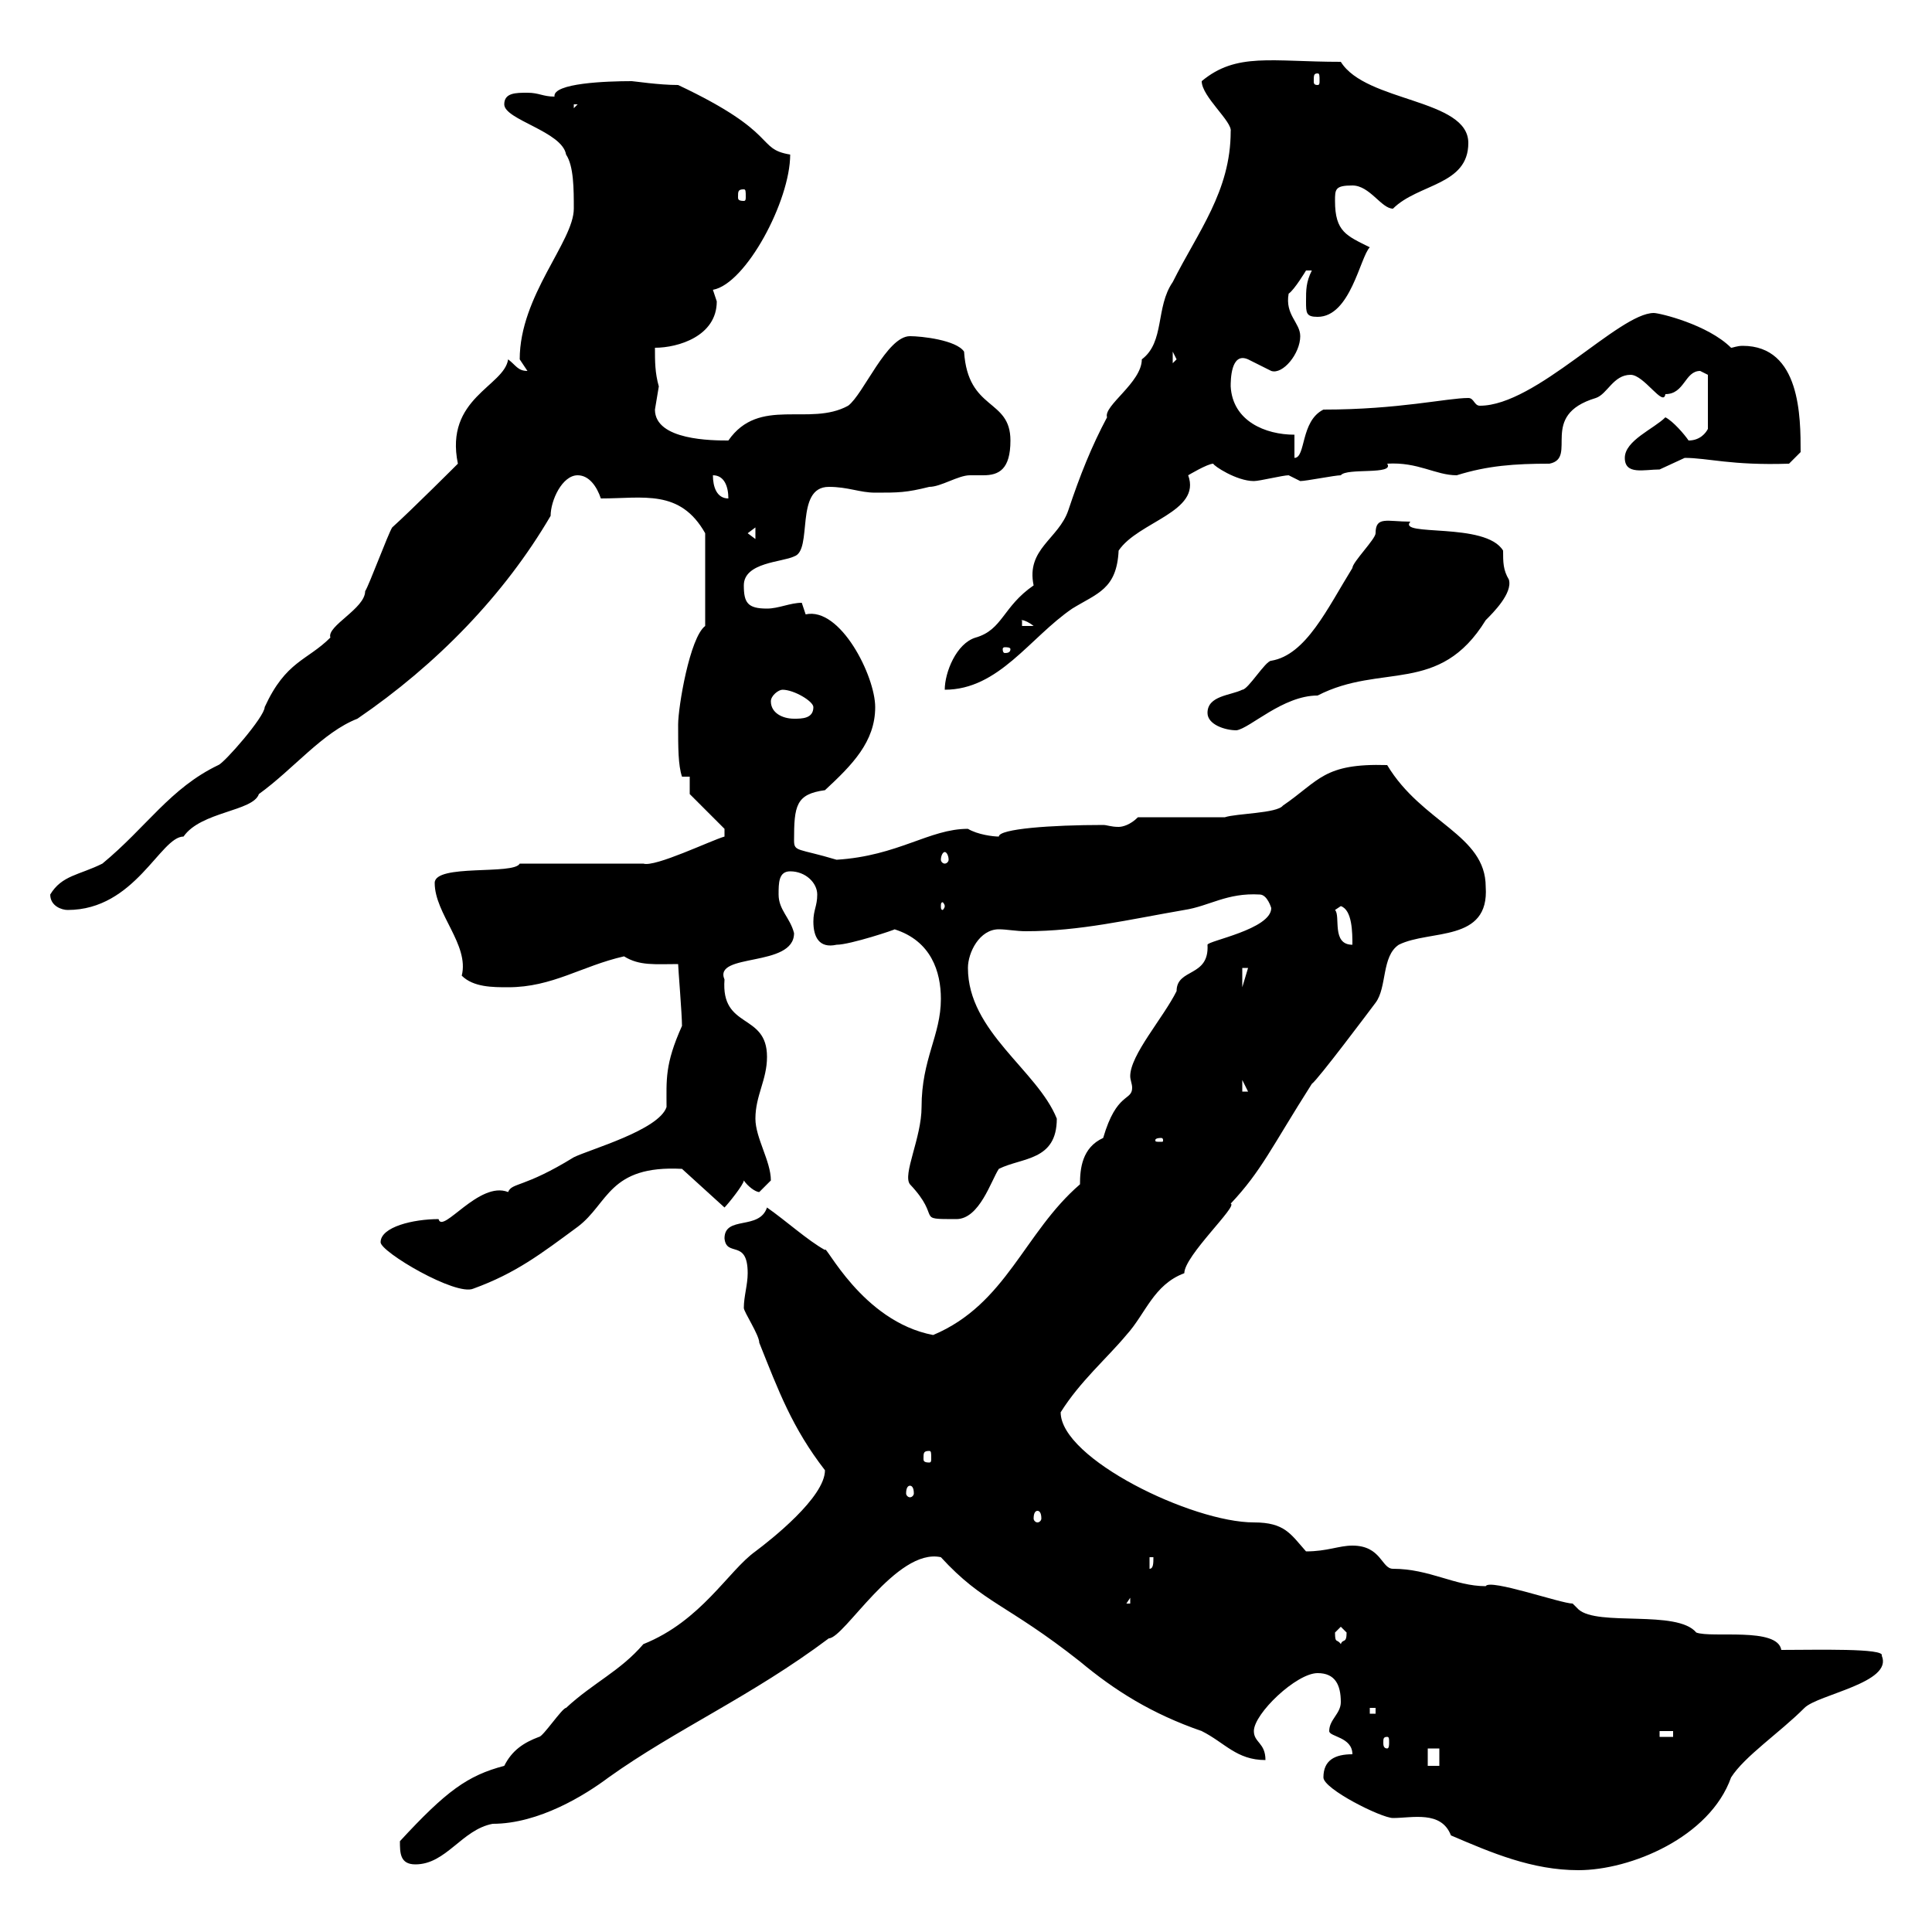 <svg xmlns="http://www.w3.org/2000/svg" xmlns:xlink="http://www.w3.org/1999/xlink" width="300" height="300"><path d="M205.50 276C205.50 277.80 214.50 282.30 216.30 282.30C219.30 282.30 223.80 281.10 225.30 285C231.60 287.70 237.90 290.40 245.10 290.40C253.20 290.40 265.50 285.30 268.80 276C270.90 272.70 276.30 269.10 280.20 265.20C282.30 263.10 294 261.30 292.20 257.10C292.80 255.90 282 256.20 276.60 256.20C276 252.60 265.80 254.40 263.40 253.50C260.40 249.90 248.10 252.60 245.10 249.90L244.20 249C242.40 249 231.30 245.10 230.70 246.30C225.90 246.30 222 243.60 216.30 243.60C214.50 243.60 214.50 240 210 240C207.90 240 206.10 240.90 202.80 240.90C200.40 238.20 199.50 236.40 194.70 236.40C185.10 236.40 164.70 226.50 164.70 219.30C167.70 214.50 171.90 210.90 174.90 207.30C177.90 204 179.10 199.50 183.90 197.70C183.90 195 192.30 187.20 191.10 186.90C195.90 181.80 197.40 178.20 203.70 168.30C204.60 167.70 212.70 156.90 213.60 155.70C215.40 153.30 214.50 148.50 217.20 146.70C222 144.30 231.30 146.40 230.70 137.70C230.70 129.60 220.80 127.80 215.40 118.80C205.50 118.50 204.90 121.20 199.20 125.10C198.30 126.30 192 126.30 190.20 126.90L176.70 126.90C175.50 128.10 174.30 128.40 173.70 128.40C172.50 128.40 171.90 128.10 171.30 128.10C163.20 128.10 155.10 128.70 155.10 129.90C154.20 129.90 151.80 129.60 150.30 128.70C144.30 128.70 139.50 132.90 129.90 133.50C123.90 131.70 123.30 132.30 123.30 130.50C123.30 125.10 123.60 123.30 128.10 122.70C132.30 118.80 135.90 115.20 135.90 109.80C135.90 105 130.50 94.20 125.10 95.40C125.10 95.40 124.50 93.60 124.50 93.60C122.70 93.60 120.90 94.50 119.10 94.50C116.10 94.50 115.50 93.60 115.50 90.90C115.50 87.30 121.50 87.30 123.30 86.40C126.30 85.50 123.30 75.60 128.70 75.60C131.70 75.60 133.50 76.50 135.90 76.50C139.50 76.50 140.70 76.50 144.30 75.60C146.10 75.60 148.80 73.80 150.60 73.80C151.50 73.80 152.10 73.80 152.70 73.80C155.10 73.80 156.90 72.90 156.90 68.40C156.90 61.80 150.30 63.90 149.70 54.60C148.50 52.80 143.10 52.20 141.30 52.20C137.70 52.20 134.10 61.20 131.70 63C125.70 66.30 117.90 61.50 113.10 68.40C110.70 68.40 101.70 68.40 101.70 63.60C101.70 63.60 102.30 60 102.30 60C101.70 57.90 101.70 56.10 101.70 54C105.30 54 111.30 52.20 111.30 46.80C111.30 46.80 110.70 45 110.70 45C115.80 44.10 122.70 31.20 122.70 24C117.30 23.10 121.20 20.70 105.30 13.20C102.30 13.20 98.40 12.60 98.10 12.60C94.20 12.60 85.80 12.90 86.10 15C84.30 15 83.70 14.40 81.90 14.40C80.10 14.40 78.30 14.40 78.30 16.20C78.30 18.60 87.30 20.40 87.90 24C89.10 25.80 89.10 29.40 89.10 32.40C89.10 37.50 80.70 45.90 80.70 55.80C80.70 55.80 81.90 57.60 81.90 57.60C80.40 57.60 80.10 56.70 78.90 55.80C78.30 60 69 61.80 71.10 72C71.10 72 63.90 79.20 60.90 81.90C60.30 82.80 57.30 90.90 56.70 91.80C56.70 94.50 50.70 97.20 51.30 99C47.70 102.60 44.40 102.60 41.10 109.80C41.10 111.30 34.80 118.50 33.90 118.80C26.40 122.40 22.80 128.40 15.90 134.10C12.30 135.90 9.60 135.90 7.80 138.90C7.80 140.70 9.60 141.30 10.50 141.30C21 141.30 24.90 129.90 28.50 129.90C31.20 126 39.30 126 40.20 123.30C45.60 119.40 50.10 113.70 55.50 111.60C67.80 103.20 78.30 92.40 85.50 80.10C85.50 77.70 87.30 73.80 89.70 73.80C91.50 73.80 92.70 75.60 93.30 77.40C99.90 77.40 105.60 75.90 109.50 82.80L109.50 97.20C107.10 99 105.30 109.80 105.30 112.50C105.30 116.10 105.30 118.80 105.90 120.60L107.10 120.60L107.10 123.30L112.50 128.70L112.50 129.90C110.40 130.50 101.70 134.70 99.90 134.10L80.70 134.10C79.80 135.90 67.50 134.10 67.50 137.10C67.50 141.90 72.90 146.70 71.70 151.50C73.50 153.30 76.50 153.30 78.90 153.30C85.80 153.30 90.30 150 96.90 148.50C99.30 150 101.70 149.70 105.30 149.70C105.30 150.30 105.90 157.50 105.90 159.30C103.20 165.30 103.50 167.70 103.50 171.90C102.30 175.50 91.50 178.50 89.10 179.70C81.30 184.50 79.50 183.60 78.90 185.10C74.40 183.30 68.70 191.70 68.10 189.30C64.20 189.30 59.10 190.50 59.10 192.90C59.10 194.40 70.80 201.30 73.50 200.10C80.10 197.70 84 194.70 89.70 190.50C94.50 186.90 94.50 180.90 105.90 181.50L112.50 187.50C113.10 186.90 115.50 183.90 115.50 183.30C116.10 184.20 117.30 185.10 117.90 185.10C117.90 185.10 119.70 183.30 119.70 183.30C119.70 180.30 117.30 176.70 117.30 173.70C117.30 170.10 119.10 167.70 119.10 164.10C119.10 157.20 111.90 159.90 112.50 152.10C110.70 147.90 123.30 150.30 123.30 144.90C122.70 142.50 120.90 141.30 120.90 138.90C120.90 137.10 120.90 135.30 122.70 135.30C125.10 135.30 126.90 137.10 126.90 138.90C126.90 140.70 126.30 141.30 126.30 143.10C126.30 145.50 127.20 147.30 129.90 146.70C132 146.70 139.20 144.30 138.90 144.30C144.60 146.10 146.10 150.90 146.10 155.10C146.10 160.80 143.10 164.40 143.10 171.90C143.10 176.70 140.10 182.40 141.30 183.90C146.40 189.30 141.90 189.30 148.50 189.30C152.10 189.30 153.90 183.30 155.10 181.50C158.70 179.70 164.10 180.30 164.10 173.70C161.10 166.20 150.30 160.20 150.30 150.30C150.30 147.90 152.10 144.30 155.10 144.30C156.30 144.30 157.80 144.60 159.30 144.60C167.70 144.60 175.20 142.80 183.90 141.30C187.80 140.70 190.50 138.60 195.60 138.90C196.80 138.90 197.40 141 197.40 141C197.40 144.30 187.50 146.10 187.50 146.70C187.80 151.80 182.70 150.30 182.70 153.90C180.60 158.10 175.50 163.80 175.50 167.10C175.50 167.70 175.80 168.30 175.80 168.90C175.80 171 173.40 169.50 171.30 176.70C168 178.20 167.70 181.50 167.70 183.90C159 191.40 156.30 202.50 144.90 207.30C133.80 205.20 128.10 192.90 128.10 194.10C125.40 192.60 122.10 189.60 119.10 187.50C117.90 191.10 112.50 188.70 112.50 192.30C112.80 195.30 116.10 192.30 116.10 197.70C116.10 199.50 115.50 201.30 115.50 203.10C115.50 203.70 117.90 207.30 117.90 208.50C120.90 216 123 221.70 128.10 228.30C128.10 232.50 119.70 239.10 117.30 240.90C113.10 243.90 108.90 251.70 99.90 255.30C96.30 259.50 92.10 261.30 87.90 265.20C87.30 265.20 84.30 269.70 83.70 269.70C81.30 270.60 79.50 271.80 78.30 274.20C72.60 275.70 69.30 278.10 62.10 285.90C62.10 287.70 62.10 289.50 64.50 289.50C69.30 289.50 71.70 284.10 76.50 283.20C83.70 283.20 90.90 278.70 94.50 276C105 268.50 116.70 263.40 128.70 254.40C131.10 254.40 139.20 240.30 146.10 241.80C152.70 249 156.30 249 167.70 258C173.10 262.50 178.80 266.10 186.60 268.80C190.20 270.60 192 273.30 196.50 273.30C196.50 270.60 194.70 270.60 194.70 268.80C194.70 266.10 201.30 259.80 204.60 259.80C207.30 259.80 208.20 261.60 208.20 264.30C208.20 266.10 206.40 267 206.40 268.80C206.40 269.70 210 269.70 210 272.40C207.30 272.40 205.50 273.30 205.50 276ZM221.70 271.50L223.50 271.50L223.50 274.20L221.70 274.20ZM215.40 269.70C215.70 269.70 215.70 270 215.70 270.60C215.70 270.90 215.70 271.50 215.40 271.50C214.80 271.50 214.80 270.90 214.80 270.60C214.80 270 214.80 269.70 215.40 269.70ZM257.70 268.80L259.80 268.80L259.80 269.70L257.70 269.70ZM212.70 265.20L213.60 265.20L213.60 266.10L212.70 266.10ZM207.30 253.50C207.30 253.50 208.20 252.60 208.20 252.60C208.20 252.60 209.10 253.50 209.10 253.50C209.10 255.30 208.50 254.40 208.20 255.30C207.60 254.40 207.30 255.30 207.30 253.50ZM175.50 248.10L175.50 249L174.90 249ZM178.50 241.80L179.10 241.80C179.10 242.70 179.10 243.60 178.50 243.60ZM161.10 234.60C161.40 234.60 161.70 234.90 161.70 235.80C161.70 236.10 161.40 236.40 161.10 236.40C160.80 236.40 160.50 236.10 160.50 235.80C160.50 234.90 160.80 234.60 161.10 234.60ZM141.30 230.70C141.60 230.70 141.90 231 141.90 231.90C141.90 232.20 141.60 232.50 141.30 232.50C141 232.50 140.70 232.20 140.70 231.90C140.70 231 141 230.70 141.30 230.70ZM144.30 225.30C144.60 225.30 144.60 225.60 144.60 226.50C144.60 226.80 144.60 227.10 144.30 227.10C143.40 227.10 143.40 226.80 143.40 226.50C143.40 225.60 143.40 225.30 144.30 225.30ZM180.30 176.70C180.60 176.70 180.60 177 180.60 177C180.60 177.30 180.60 177.30 180.30 177.30C179.40 177.30 179.40 177.30 179.40 177C179.40 177 179.40 176.70 180.30 176.70ZM192.90 167.70L193.80 169.50L192.90 169.50ZM192.90 150.30L193.80 150.30L192.90 153.30ZM207.30 141.30L208.20 140.70C210 141.30 210 144.90 210 146.70C206.70 146.70 208.20 142.20 207.30 141.30ZM146.70 140.70C146.70 141 146.40 141.30 146.40 141.30C146.10 141.30 146.10 141 146.10 140.70C146.10 140.40 146.10 140.10 146.40 140.10C146.40 140.10 146.70 140.40 146.70 140.70ZM146.70 132.30C147 132.30 147.30 132.90 147.30 133.50C147.30 133.80 147 134.10 146.70 134.10C146.40 134.10 146.10 133.80 146.10 133.50C146.10 132.90 146.40 132.30 146.70 132.30ZM187.50 110.70C187.50 112.50 190.20 113.40 192 113.40C194.10 113.10 199.20 108 204.60 108C214.50 102.90 223.50 108 230.70 96.30C231.90 95.10 234.90 92.10 234.30 90C233.40 88.50 233.40 87.30 233.40 85.50C230.70 81 216.90 83.40 219 81C215.40 81 213.60 80.10 213.60 82.80C213.60 83.70 210 87.30 210 88.20C206.10 94.50 202.80 101.70 197.40 102.60C196.50 102.60 193.80 107.10 192.90 107.10C191.10 108 187.50 108 187.50 110.70ZM119.70 108.90C119.70 108 120.90 107.10 121.50 107.10C123.30 107.10 126.30 108.90 126.30 109.80C126.30 111.60 124.50 111.60 123.30 111.60C121.50 111.60 119.70 110.70 119.70 108.90ZM191.10 20.40C191.10 29.70 186 36 182.10 43.80C179.40 47.70 180.90 53.10 177.30 55.80C177.30 59.40 171.30 63 171.90 64.80C169.50 69.30 167.70 73.80 165.90 79.20C164.40 83.70 159.30 85.20 160.50 90.90C155.70 94.20 155.70 97.80 151.50 99C148.50 99.90 146.70 104.40 146.70 107.10C155.10 107.10 159.90 99 166.50 94.50C170.40 92.10 173.40 91.50 173.70 85.50C176.70 81 186.60 79.50 184.50 73.80C184.50 73.80 187.50 72 188.40 72C188.40 72.30 192 74.70 194.70 74.70C195.60 74.70 199.20 73.80 200.10 73.80C200.10 73.80 201.90 74.70 201.90 74.70C202.80 74.70 207.30 73.80 208.20 73.80C209.10 72.60 216.60 73.80 215.40 72C220.20 71.70 222.90 73.80 226.20 73.80C231 72.30 235.20 72 240.60 72C245.10 71.10 238.80 64.50 247.80 61.80C249.60 61.20 250.50 58.20 253.20 58.20C255.30 58.20 258.30 63.30 258.60 61.20C261.60 61.20 261.60 57.60 264 57.60C264 57.60 265.20 58.20 265.20 58.20L265.20 66.60C264.90 67.20 264 68.40 262.20 68.40C261.60 67.50 259.80 65.40 258.60 64.80C256.80 66.60 252.30 68.40 252.30 71.10C252.30 73.80 255.30 72.90 257.70 72.90C257.70 72.90 261.60 71.10 261.60 71.10C265.20 71.10 268.80 72.30 277.80 72L279.60 70.20C279.60 64.80 279.60 53.70 270.60 53.70C269.70 53.70 269.10 54 268.80 54C265.20 50.40 257.70 48.60 256.80 48.60C251.40 48.60 238.50 63 229.80 63C228.90 63 228.90 61.80 228 61.80C224.70 61.80 217.20 63.60 205.50 63.60C201.90 65.40 202.80 71.10 201 71.10L201 67.50C196.50 67.50 191.40 65.40 191.10 60C191.10 59.10 191.10 54.60 193.80 55.80C193.80 55.80 197.40 57.60 197.40 57.60C199.20 58.20 201.90 54.90 201.90 52.20C201.90 50.10 199.50 48.90 200.10 45.60C201 45 202.80 42 202.80 42L203.70 42C202.80 43.80 202.80 45 202.80 46.80C202.80 48.60 202.80 49.20 204.60 49.20C209.70 49.20 211.20 39.90 212.70 38.40C209.10 36.60 207.30 36 207.30 31.20C207.30 29.40 207.30 28.80 210 28.80C212.70 28.80 214.50 32.40 216.30 32.40C220.20 28.50 228 28.80 228 22.20C228 15.30 212.10 15.90 208.20 9.60C197.40 9.60 192 8.10 186.60 12.60C186.60 15 191.40 18.90 191.10 20.40ZM156.90 100.80C156.90 101.40 156.30 101.40 156 101.40C156 101.40 155.70 101.40 155.70 100.80C155.70 100.50 156 100.50 156 100.50C156.30 100.50 156.90 100.50 156.90 100.80ZM158.70 96.30C158.10 96.30 159 96 160.50 97.20L158.70 97.20ZM116.10 82.80L117.30 81.90L117.30 83.70ZM110.70 73.80C112.50 73.80 113.10 75.60 113.10 77.40C111.30 77.40 110.70 75.60 110.70 73.80ZM182.10 54.60L182.70 55.80L182.10 56.40ZM115.50 29.40C115.80 29.40 115.80 29.70 115.80 30.60C115.80 30.90 115.80 31.20 115.50 31.20C114.60 31.20 114.60 30.90 114.60 30.60C114.60 29.70 114.60 29.40 115.50 29.40ZM89.10 16.20L89.70 16.20L89.10 16.80ZM204.60 11.40C204.90 11.40 204.90 11.70 204.90 12.60C204.90 12.90 204.90 13.20 204.60 13.20C204 13.20 204 12.90 204 12.60C204 11.70 204 11.40 204.60 11.40Z"/></svg>